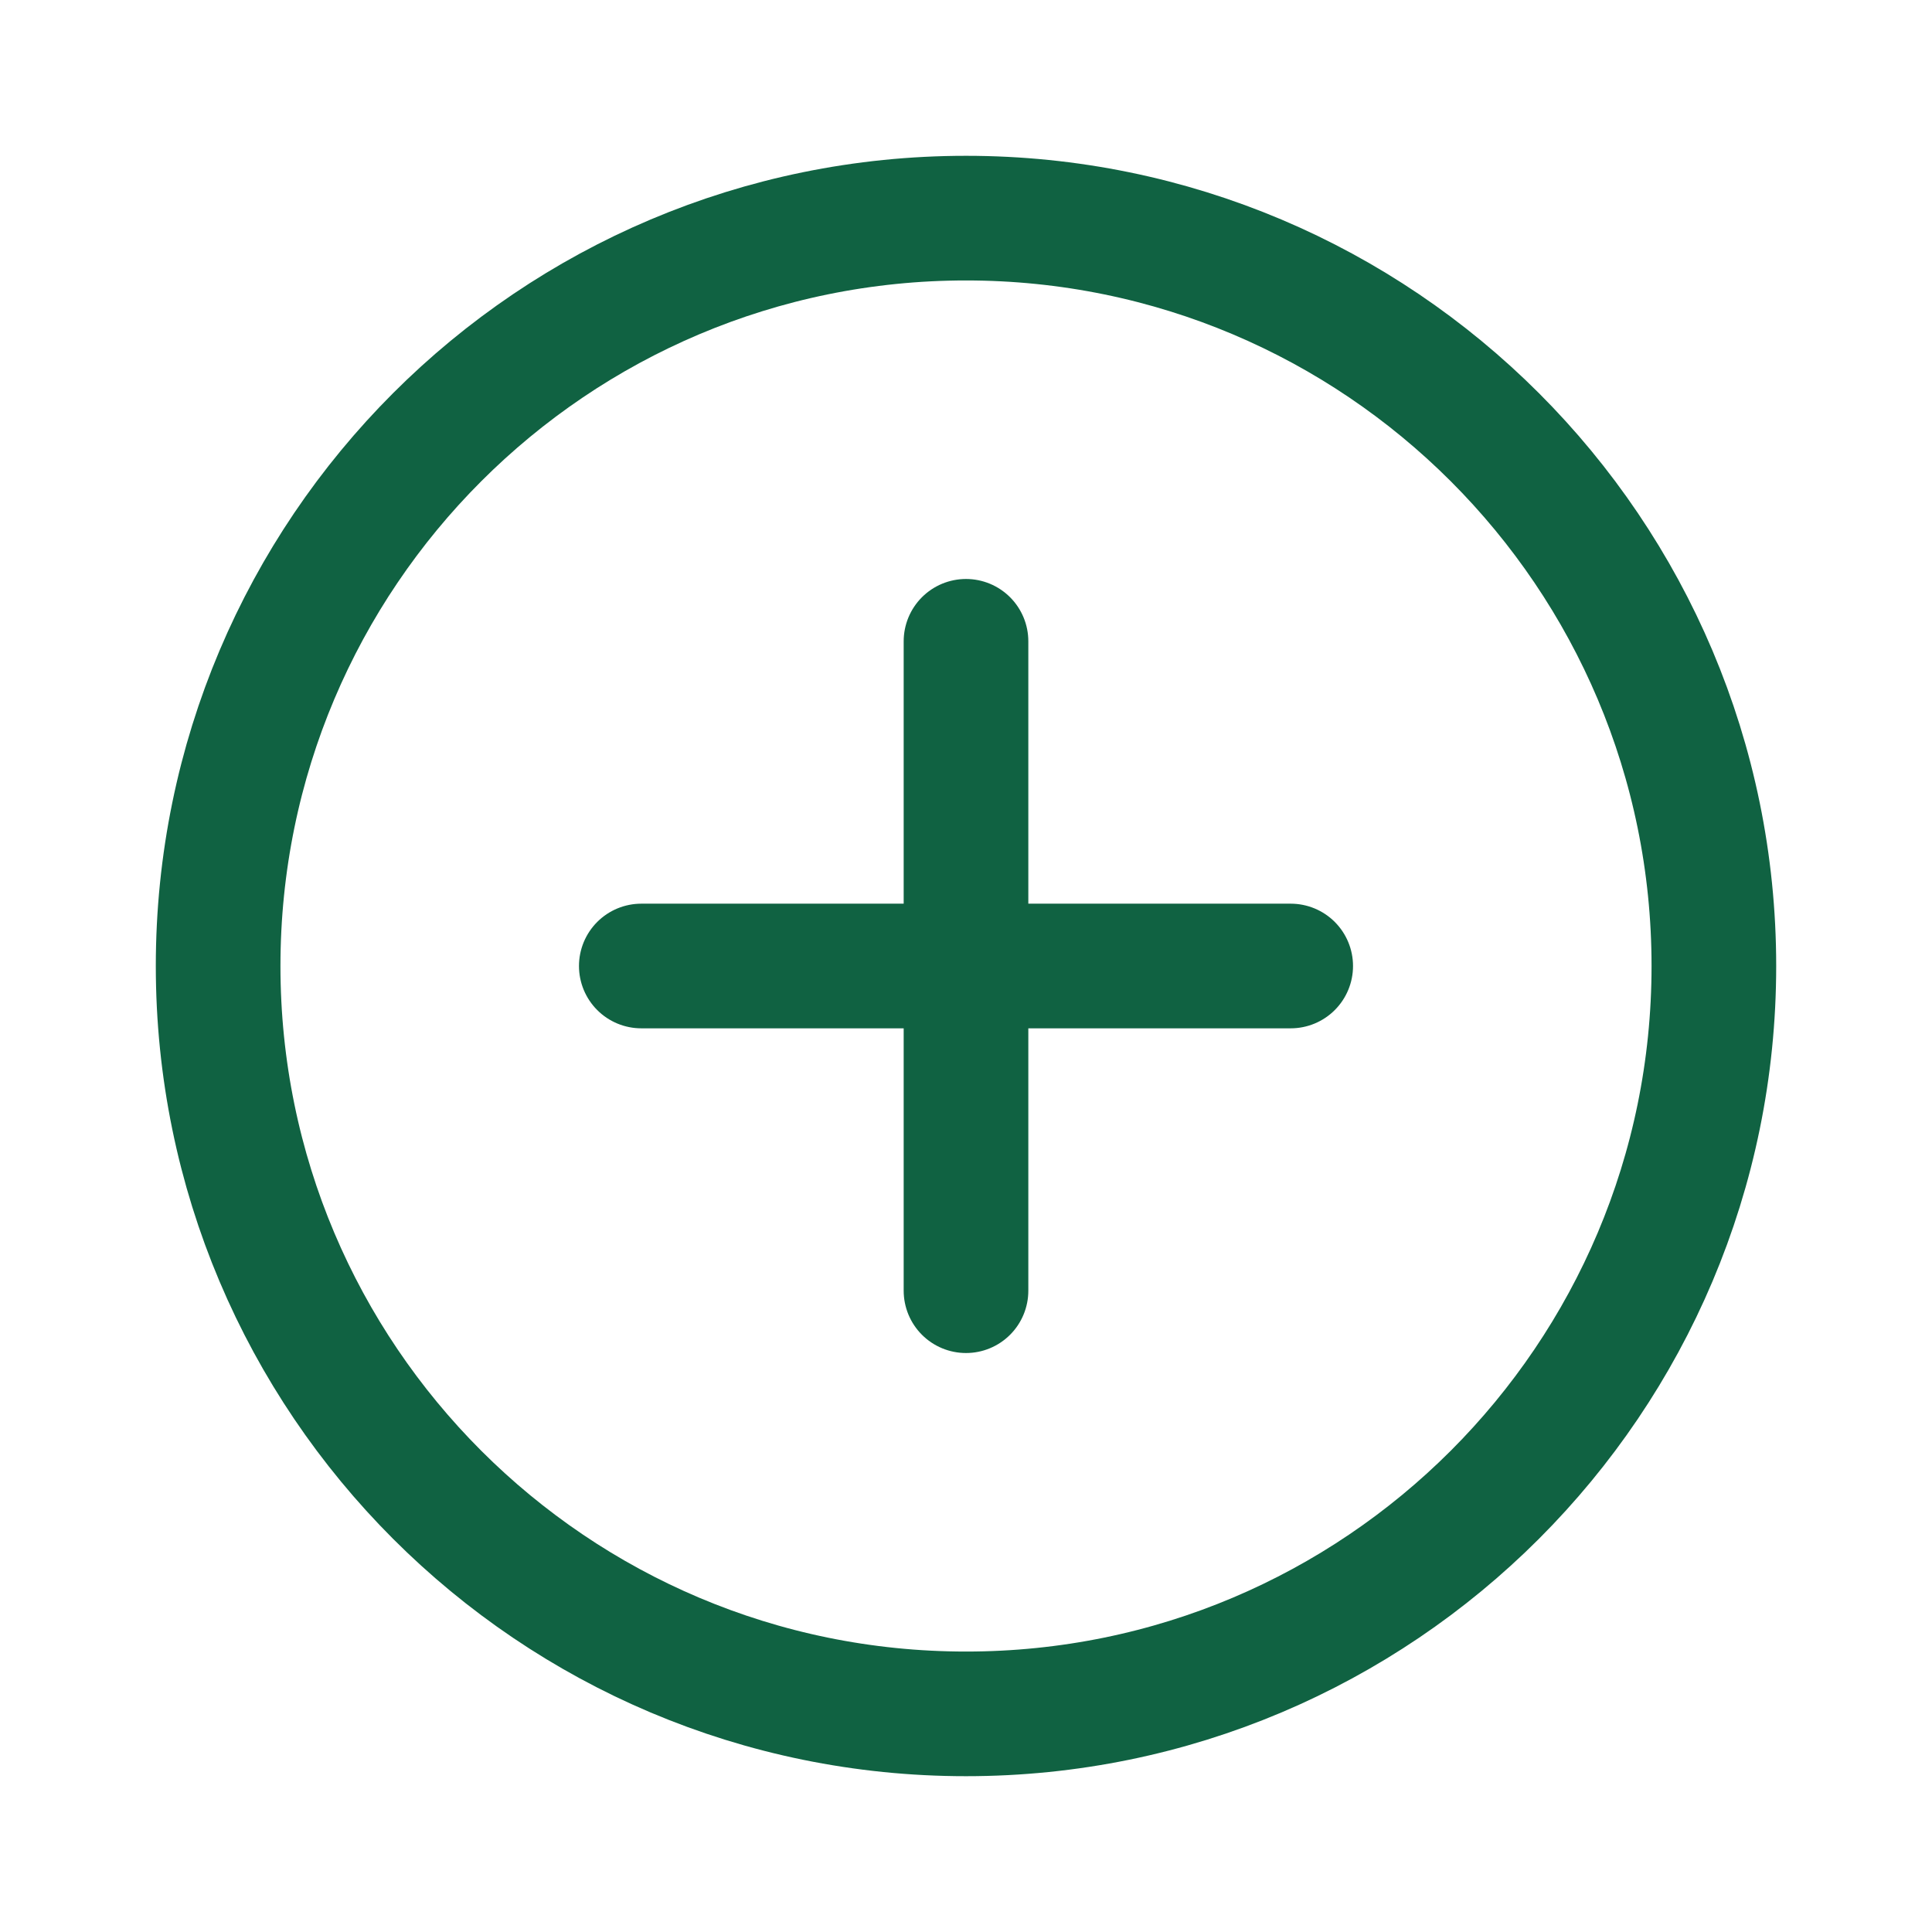 <svg width="31" height="31" viewBox="0 0 31 31" fill="none" xmlns="http://www.w3.org/2000/svg">
<g clip-path="url(#clip0_709_1906)">
<path d="M15.5 27.5C22.127 27.5 27.5 22.127 27.5 15.5C27.5 8.873 22.127 3.5 15.5 3.5C8.873 3.5 3.5 8.873 3.5 15.5C3.5 22.127 8.873 27.5 15.5 27.5Z" stroke="#106242" stroke-width="2" stroke-linecap="round" stroke-linejoin="round"/>
<path d="M10.29 15.5H20.71" stroke="#106242" stroke-width="2" stroke-linecap="round" stroke-linejoin="round"/>
<path d="M15.5 10.29V20.71" stroke="#106242" stroke-width="2" stroke-linecap="round" stroke-linejoin="round"/>
</g>
<defs>
<clipPath id="clip0_709_1906">
<rect width="26" height="26" fill="white" transform="translate(2.5 2.5)"/>
</clipPath>
</defs>
</svg>
